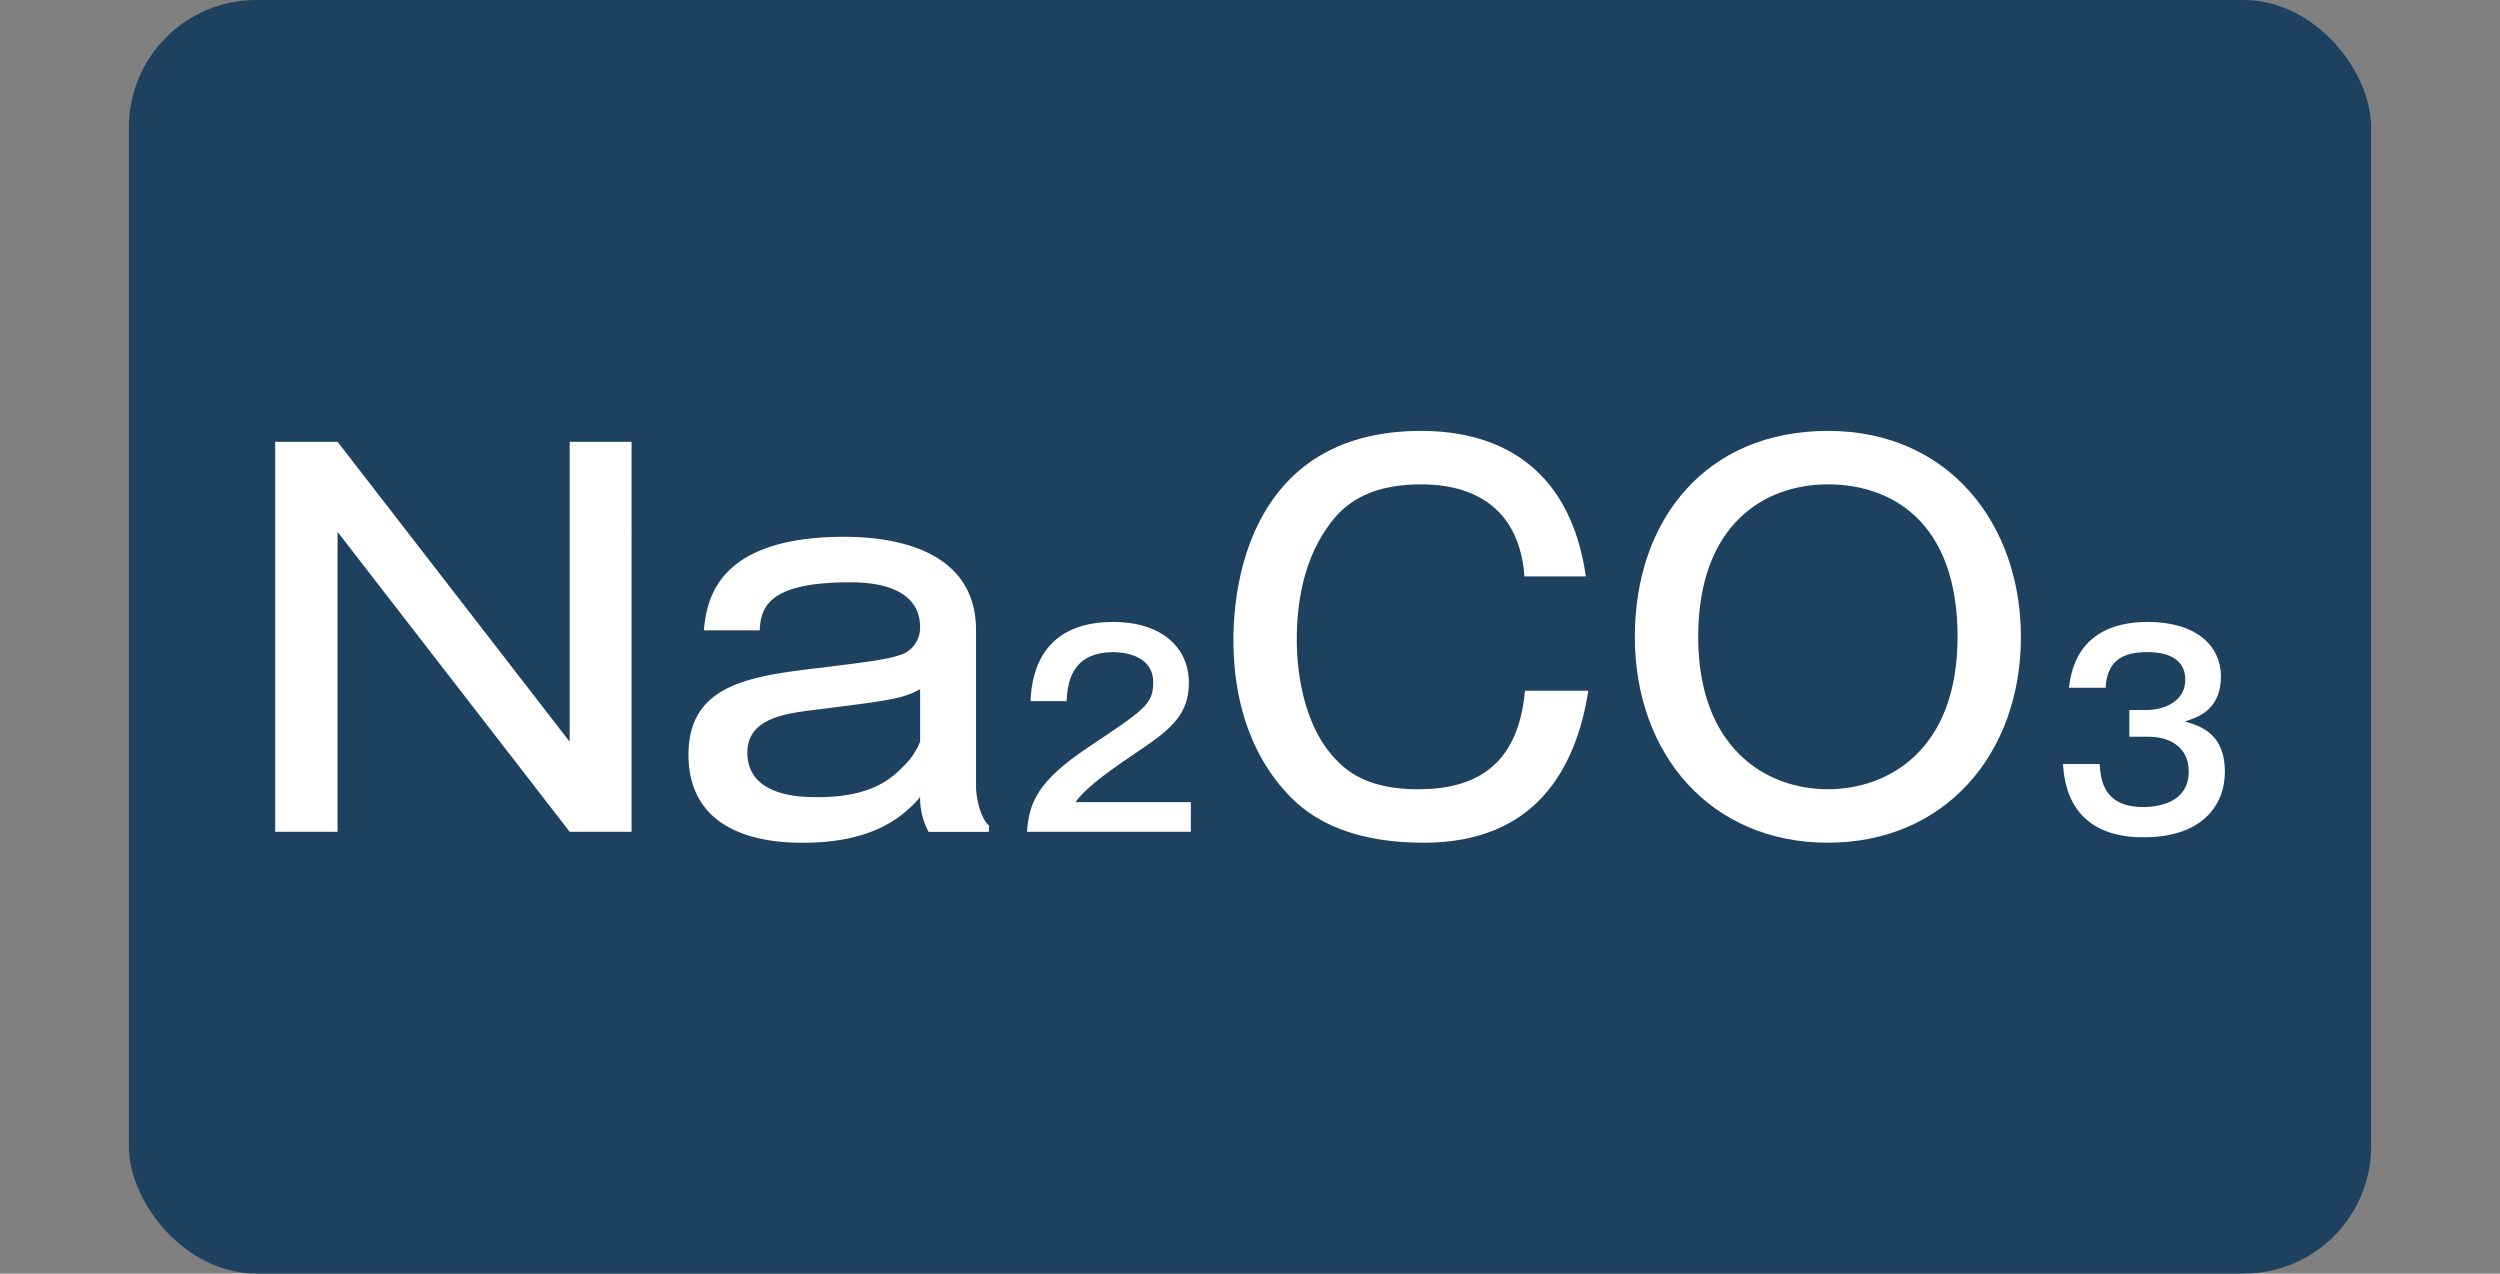 <svg xmlns="http://www.w3.org/2000/svg" xmlns:xlink="http://www.w3.org/1999/xlink" width="265" height="135" viewBox="0 0 265 135">
  <rect x="0" y="0" width="265" height="135" fill="#808080" stroke="none"/>
  <defs>
    <clipPath id="clip-path">
      <rect id="長方形_96" data-name="長方形 96" width="265" height="135" transform="translate(403 880)" fill="#fff" stroke="#707070" stroke-width="1"/>
    </clipPath>
  </defs>
  <g id="icon" transform="translate(-403 -880)" clip-path="url(#clip-path)">
    <g id="_20_炭酸ソーダ_アートボード_1" data-name="20％炭酸ソーダ_アートボード 1" transform="translate(416.661 880)">
      <path id="パス_168" data-name="パス 168" d="M38.186,23.811H57.924A1.28,1.28,0,0,0,59.2,22.535V16.807a2.168,2.168,0,0,0-2.162-2.162H39.07a2.168,2.168,0,0,0-2.162,2.162v5.728a1.28,1.28,0,0,0,1.276,1.276Z"/>
      <path id="パス_169" data-name="パス 169" d="M75.35,61.8A36.772,36.772,0,0,0,64.758,36.925l-7.741-7.664H38.863l-7.741,7.664A36.765,36.765,0,0,0,20.53,61.8c-.008.412-.014.831-.014,1.252v2.027H75.37V63.055q0-.631-.021-1.252Z"/>
      <path id="パス_170" data-name="パス 170" d="M20.518,117.022c0,5.313,3.706,9.623,8.283,9.623H67.082c4.578,0,8.291-4.31,8.291-9.623V106.668H20.518Z"/>
      <rect id="長方形_104" data-name="長方形 104" width="237.678" height="135" rx="13.498" fill="#1e415f"/>
      <path id="パス_171" data-name="パス 171" d="M22.119,46.828,46.725,78.622V46.828h6.559V88.171H46.725L22.119,56.377V88.171h-6.61V46.828Z" fill="#fff"/>
      <path id="パス_172" data-name="パス 172" d="M60.944,66.817c.314-2.938,1.1-9.916,14.9-9.916,4.2,0,13.956.839,13.956,9.916V83.4c0,1,.419,3.306,1.364,4.092v.683h-6.4a7.539,7.539,0,0,1-.891-3.673c-1.364,1.521-4.355,4.827-12.329,4.827-2.309,0-12.225,0-12.225-9.339,0-7.556,6.715-8.342,14.219-9.234,5.561-.683,7.5-.944,8.814-1.574A3.086,3.086,0,0,0,83.871,66.5c0-4.775-6.033-4.775-7.451-4.775-8.447,0-9.444,2.518-9.549,5.089H60.942Zm22.927,6.243c-1.888,1-2.885,1.155-11.753,2.257-2.781.367-6.558.944-6.558,4.46,0,4.722,5.824,4.722,7.451,4.722,5.194,0,7.5-1.627,8.972-3.148a7.719,7.719,0,0,0,1.888-2.729V73.062Z" fill="#fff"/>
      <path id="パス_173" data-name="パス 173" d="M112.57,85.024v3.148H95.2c.21-3.1,1.155-5.4,6.506-8.972,5.982-3.987,6.873-4.564,6.873-6.873,0-2.729-2.834-3.2-4.2-3.2-4.669,0-4.88,3.567-4.985,5.194H95.57c.105-1.941.525-8.395,8.761-8.395,5.036,0,8.028,2.623,8.028,6.454,0,3.253-1.784,4.827-5.036,7.031-2.729,1.837-5.824,3.934-6.979,5.613H112.57Z" fill="#fff"/>
      <path id="パス_174" data-name="パス 174" d="M147.932,61.1c-.683-9.339-8.395-9.758-10.965-9.758-5.036,0-7.817,1.732-9.549,4.039-2.834,3.673-3.62,8.342-3.62,12.434,0,3.62.786,10.232,5.3,13.747,2.571,1.993,6.086,2.1,7.556,2.1,5.877,0,10.6-2.309,11.332-10.441H154.7c-1.311,8.395-5.719,16.107-17.419,16.107-9.969,0-13.536-4.145-14.952-5.719-4.3-4.984-5.247-11.123-5.247-15.793,0-7.712,2.886-22.141,19.885-22.141,8.919,0,15.9,4.408,17.472,15.426h-6.506Z" fill="#fff"/>
      <path id="パス_175" data-name="パス 175" d="M200.556,67.5c0,12.382-8.028,21.826-20.462,21.826S159.632,79.934,159.632,67.5s7.556-21.826,20.462-21.826S200.556,55.643,200.556,67.5Zm-34.209,0c0,11.7,7.084,16.159,13.747,16.159,6.243,0,13.747-3.987,13.747-16.159s-6.979-16.159-13.747-16.159S166.348,55.643,166.348,67.5Z" fill="#fff"/>
      <path id="パス_176" data-name="パス 176" d="M208.9,80.983c.105,1.521.314,4.564,4.617,4.564,1.207,0,4.827-.263,4.827-3.778,0-2.518-1.941-3.673-4.25-3.673h-2.046V75.263h1.732c2.1,0,4.2-1,4.2-3.2,0-2.938-3.253-2.938-4.039-2.938-2.729,0-4.25,1-4.408,3.778h-3.883c.63-5.824,4.932-6.979,8.342-6.979,5.194,0,7.765,2.571,7.765,5.771,0,3.567-2.465,4.355-3.831,4.775,1.574.472,4.25,1.207,4.25,5.352,0,3.567-2.465,6.926-8.553,6.926-1.679,0-8.186,0-8.605-7.765H208.9Z" fill="#fff"/>
    </g>
  </g>
</svg>
